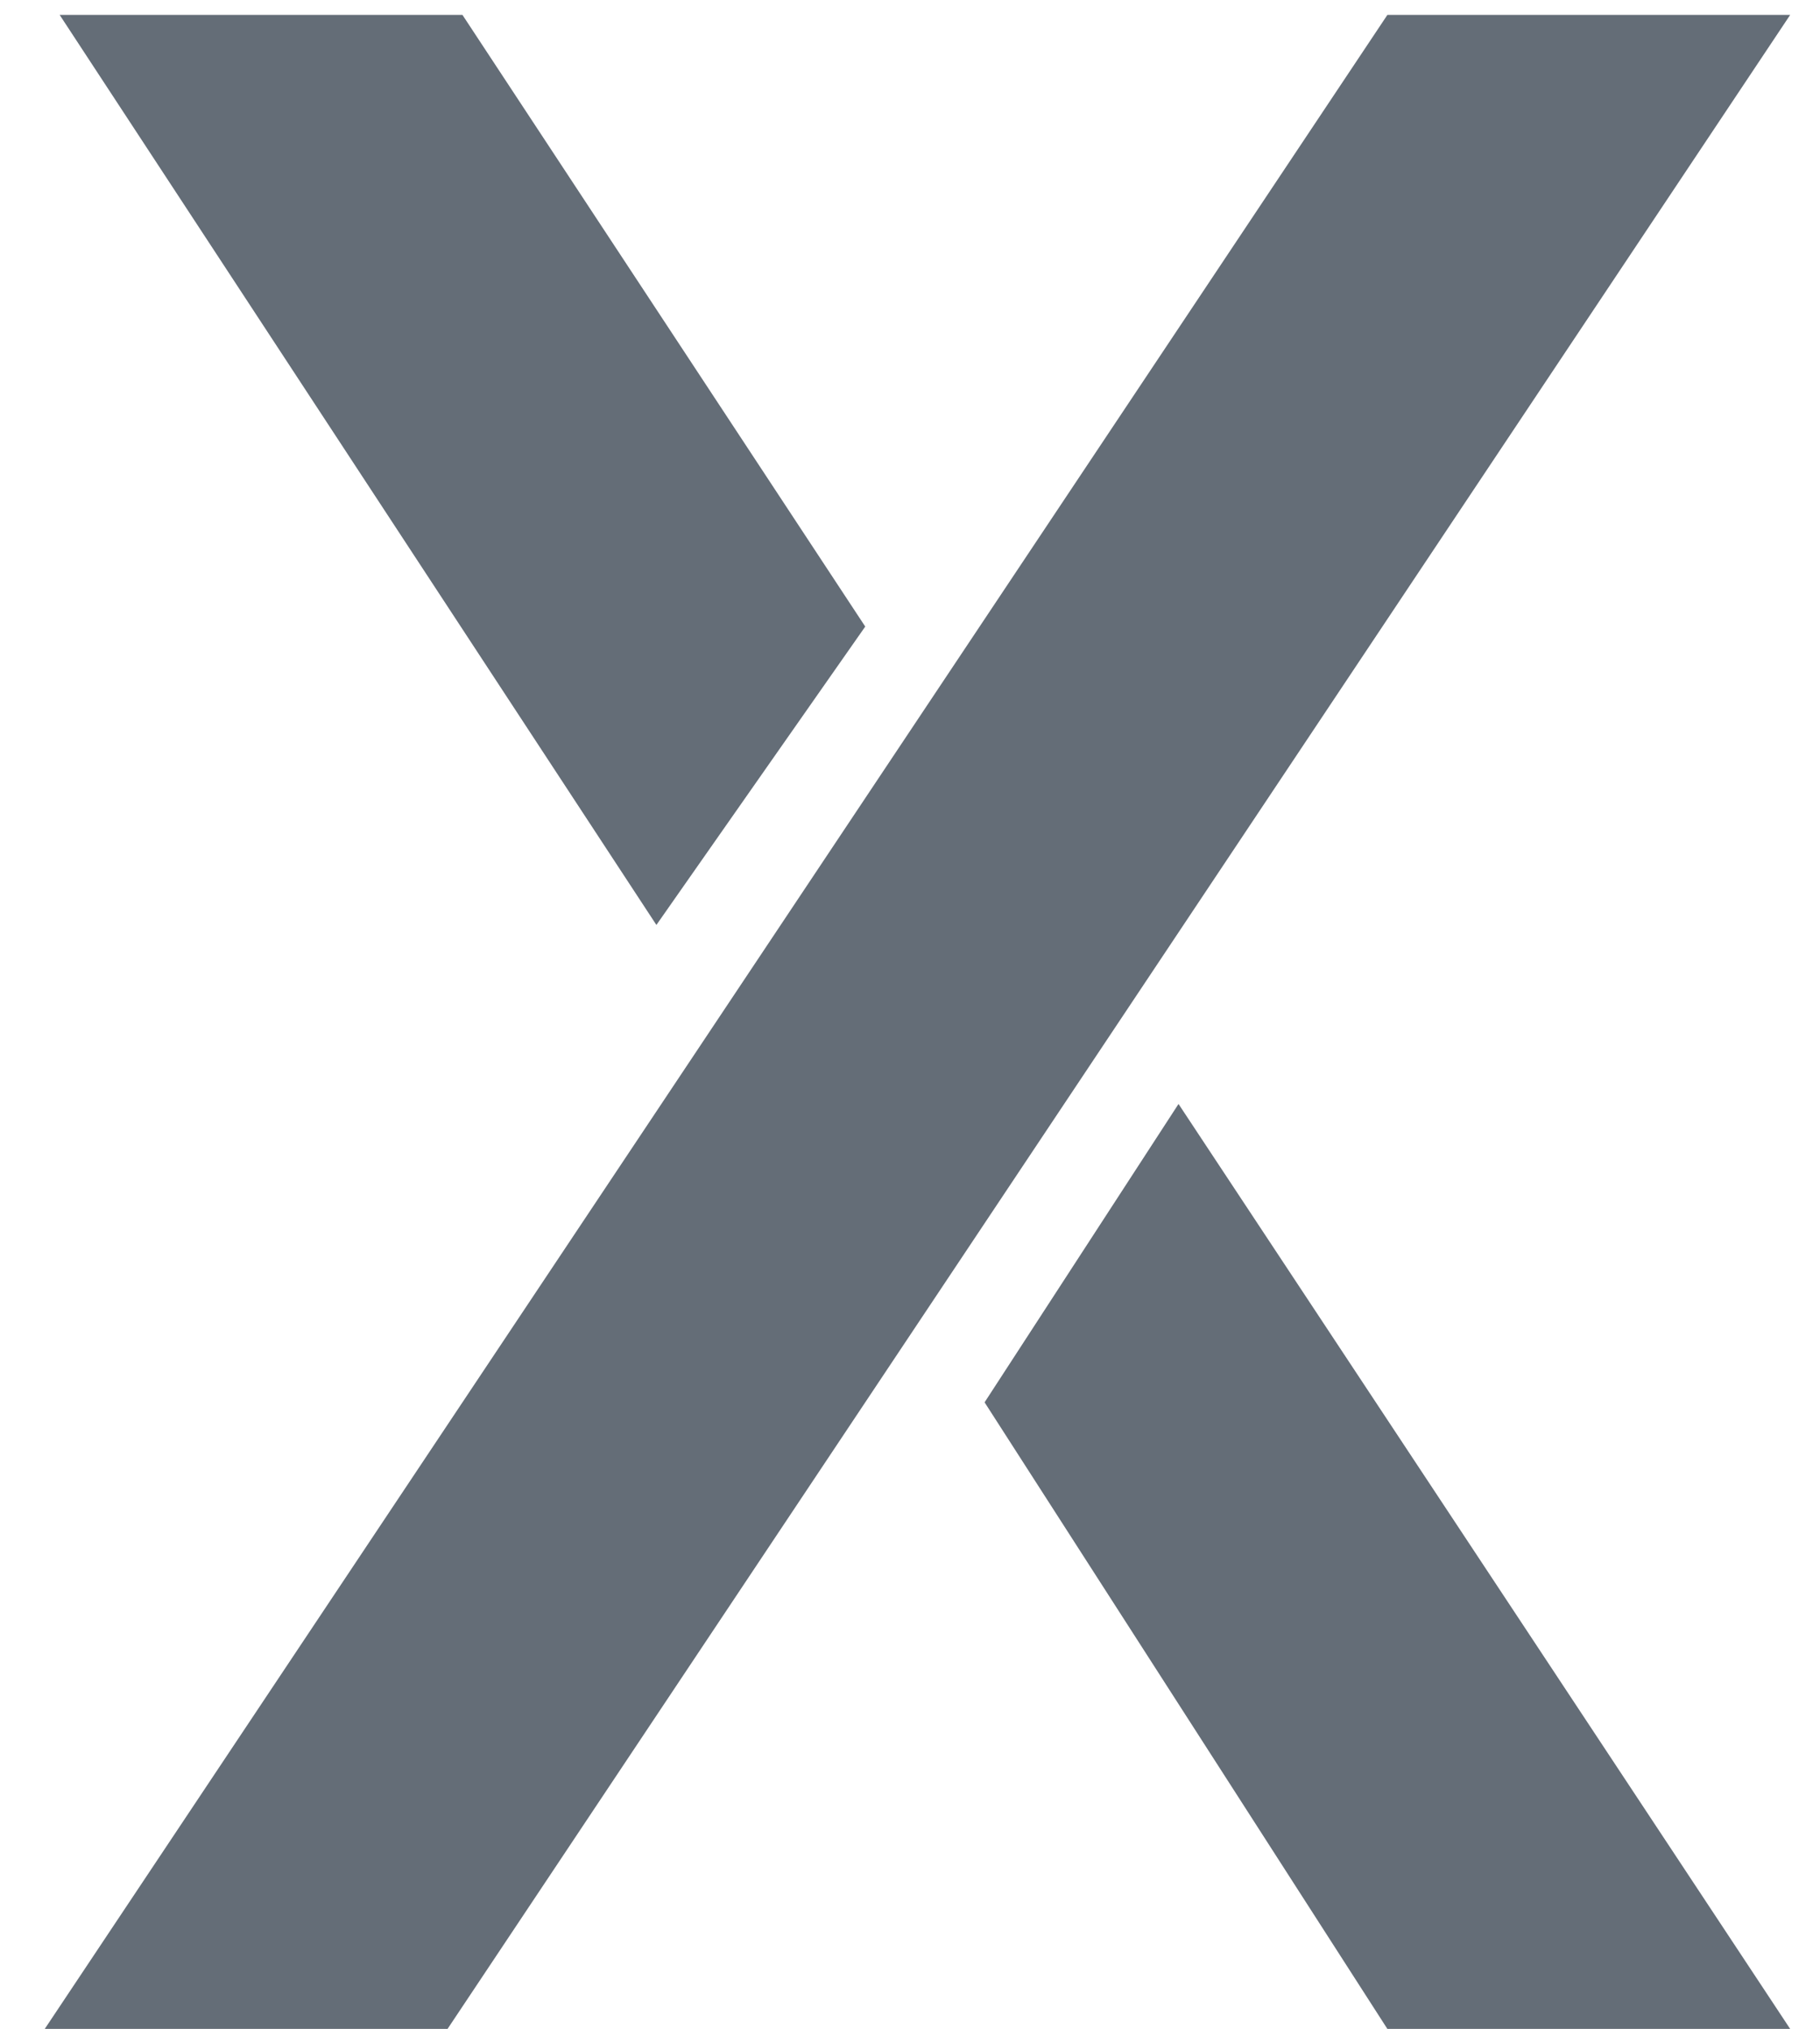 <?xml version="1.0" encoding="utf-8"?>
<!-- Generator: Adobe Illustrator 25.2.3, SVG Export Plug-In . SVG Version: 6.00 Build 0)  -->
<svg version="1.1" id="Layer_1" xmlns="http://www.w3.org/2000/svg" xmlns:xlink="http://www.w3.org/1999/xlink" x="0px" y="0px"
	 viewBox="0 0 12.2 13.6" style="enable-background:new 0 0 12.2 13.6;" xml:space="preserve">
<style type="text/css">
	.st0{fill:#646D77;}
</style>
<g>
	<g>
		<path class="st0" d="M3,13.6H0.3l9-13.5H12L3,13.6z"/>
	</g>
	<g>
		<polygon class="st0" points="5.8,4.2 3.1,0.1 0.4,0.1 4.4,6.2 		"/>
		<polygon class="st0" points="6.6,9.4 9.3,13.6 12,13.6 7.9,7.4 		"/>
	</g>
</g>
</svg>
